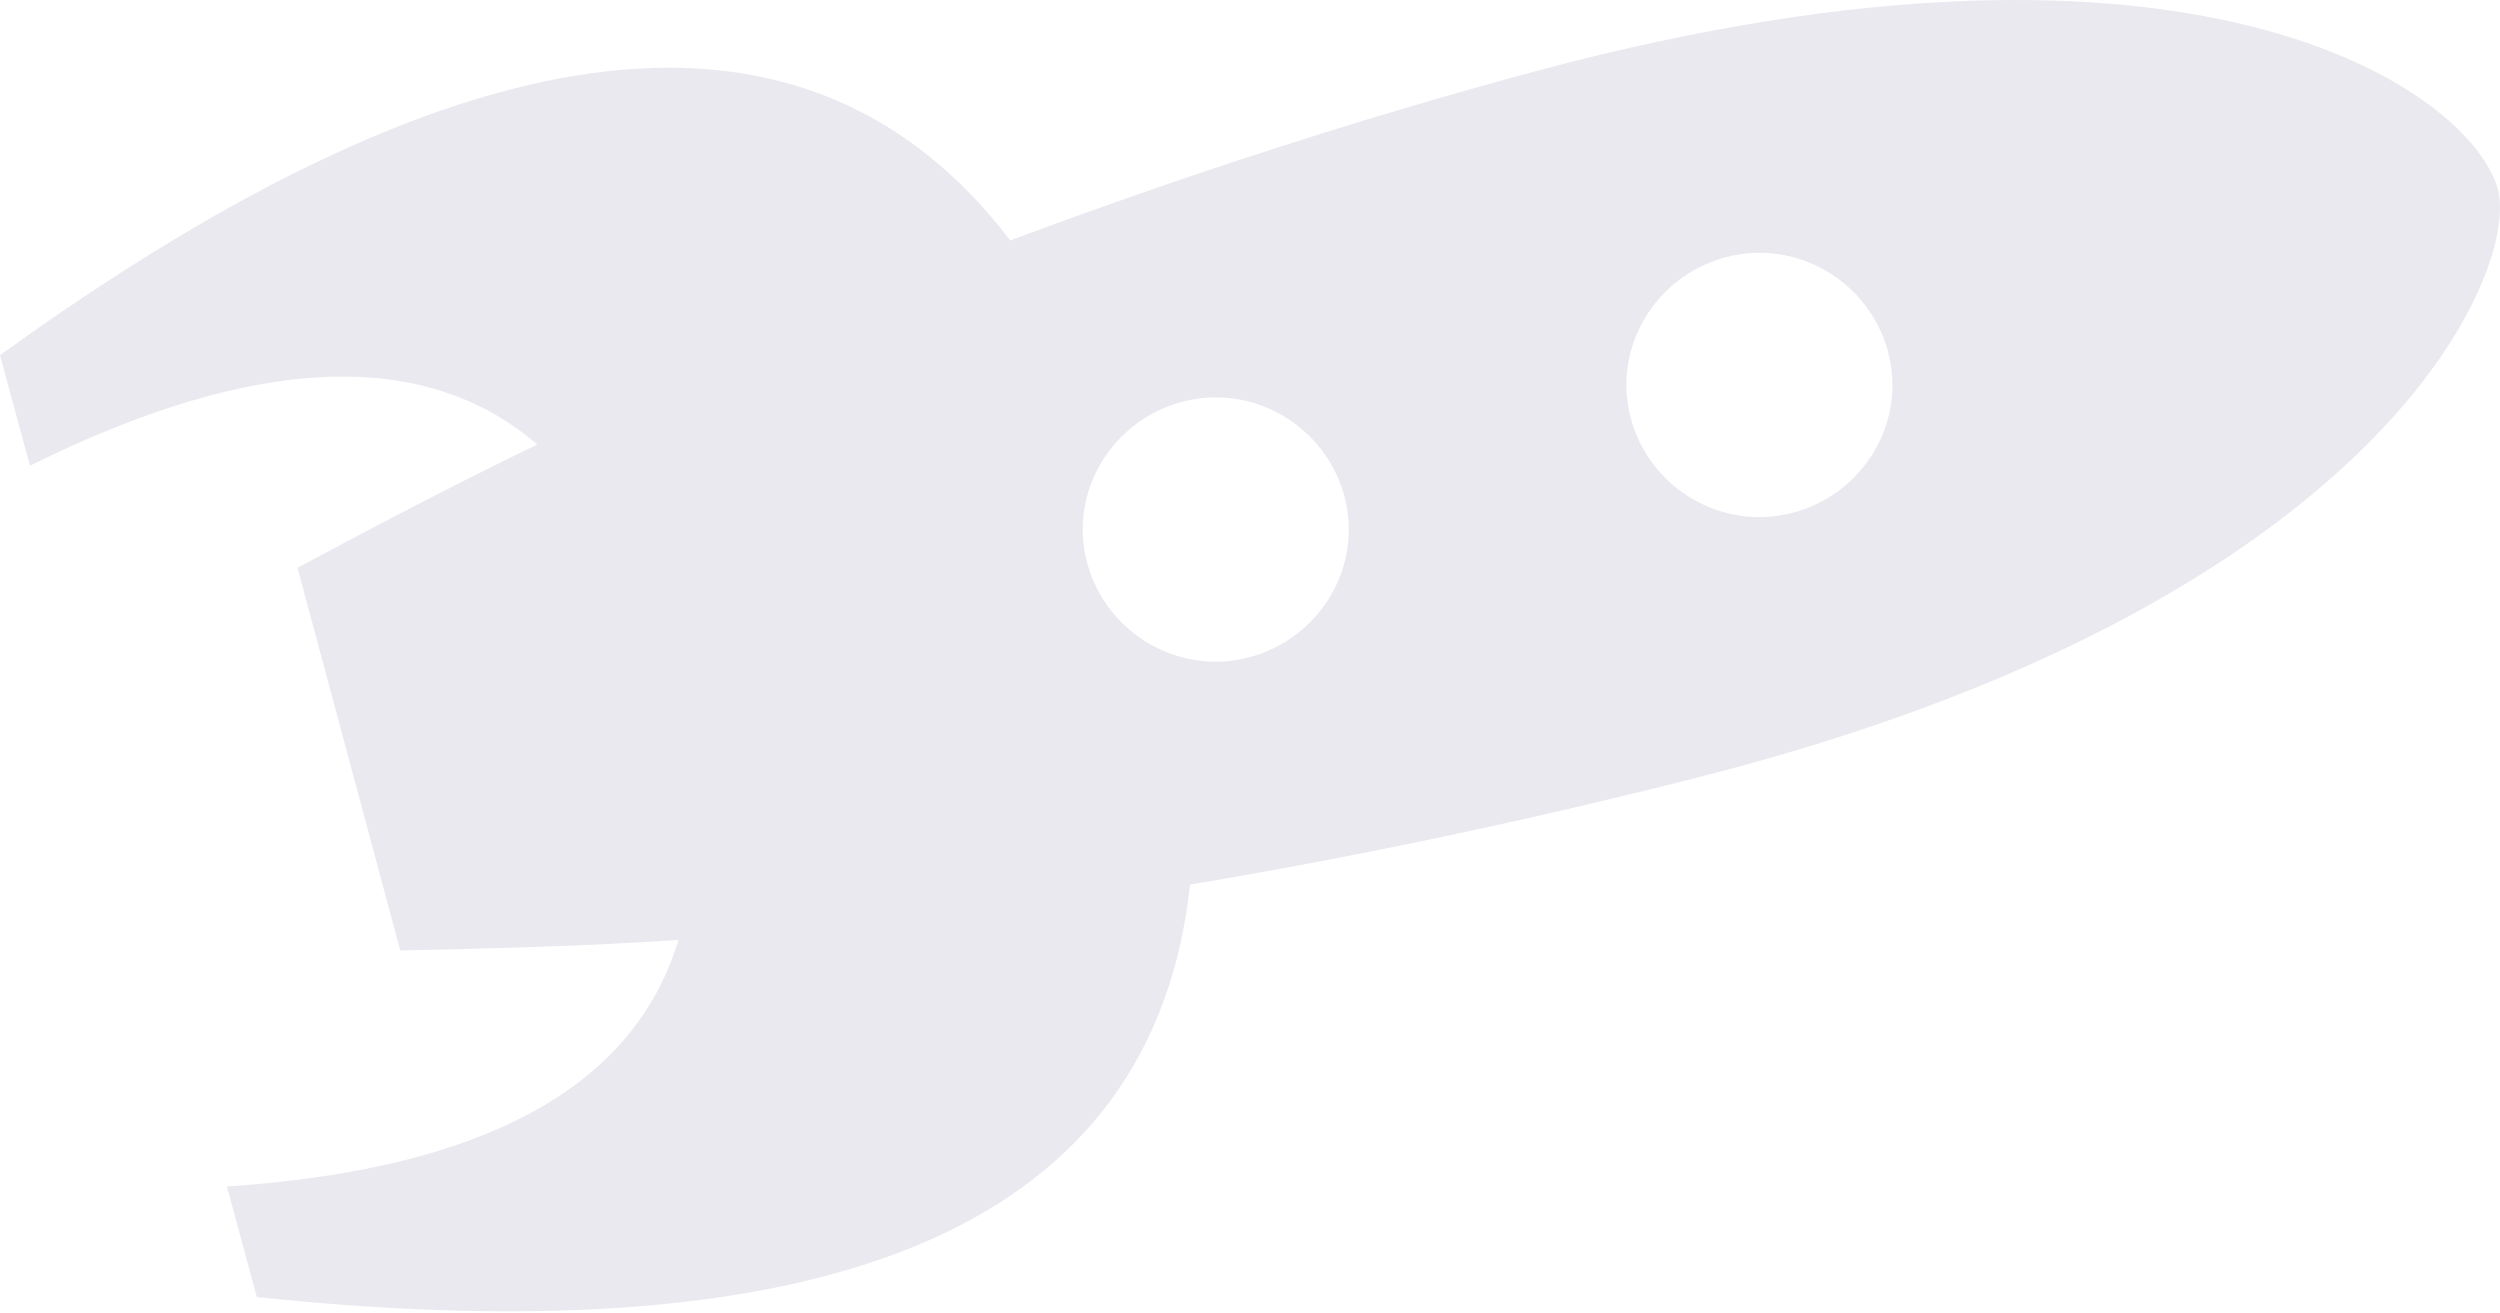 <?xml version="1.0" encoding="UTF-8"?> <svg xmlns="http://www.w3.org/2000/svg" width="638" height="335" viewBox="0 0 638 335" fill="none"> <path opacity="0.1" fill-rule="evenodd" clip-rule="evenodd" d="M137.104 113.435C108.154 88.476 64.456 90.647 7.647 118.86L0 90.647C120.171 3.835 206.476 -5.932 257.822 61.347C301.52 45.07 346.311 30.421 392.741 17.942C561.527 -27.092 630.898 23.91 637.453 48.326C642.914 68.401 609.595 151.415 440.809 196.448C394.926 208.386 349.043 218.152 303.705 225.748C294.419 311.474 215.216 346.742 65.548 331.007L57.901 302.794C122.902 298.453 161.685 277.835 173.156 239.855C149.667 241.482 126.18 242.025 102.145 242.568L89.036 193.736L75.926 144.904C96.137 134.053 116.894 123.201 137.104 113.435ZM416.229 106.924C421.145 124.829 439.717 135.68 457.743 130.797C475.768 125.914 486.693 107.467 481.777 89.562C476.861 71.656 458.289 60.805 440.264 65.688C422.238 70.572 411.313 89.019 416.229 106.924ZM277.486 143.819C282.402 161.724 300.974 172.575 319 167.692C337.026 162.809 347.95 144.362 343.034 126.457C338.118 108.551 319.546 97.7 301.52 102.583C283.494 107.467 272.57 125.914 277.486 143.819Z" fill="#2E2363"></path> </svg> 